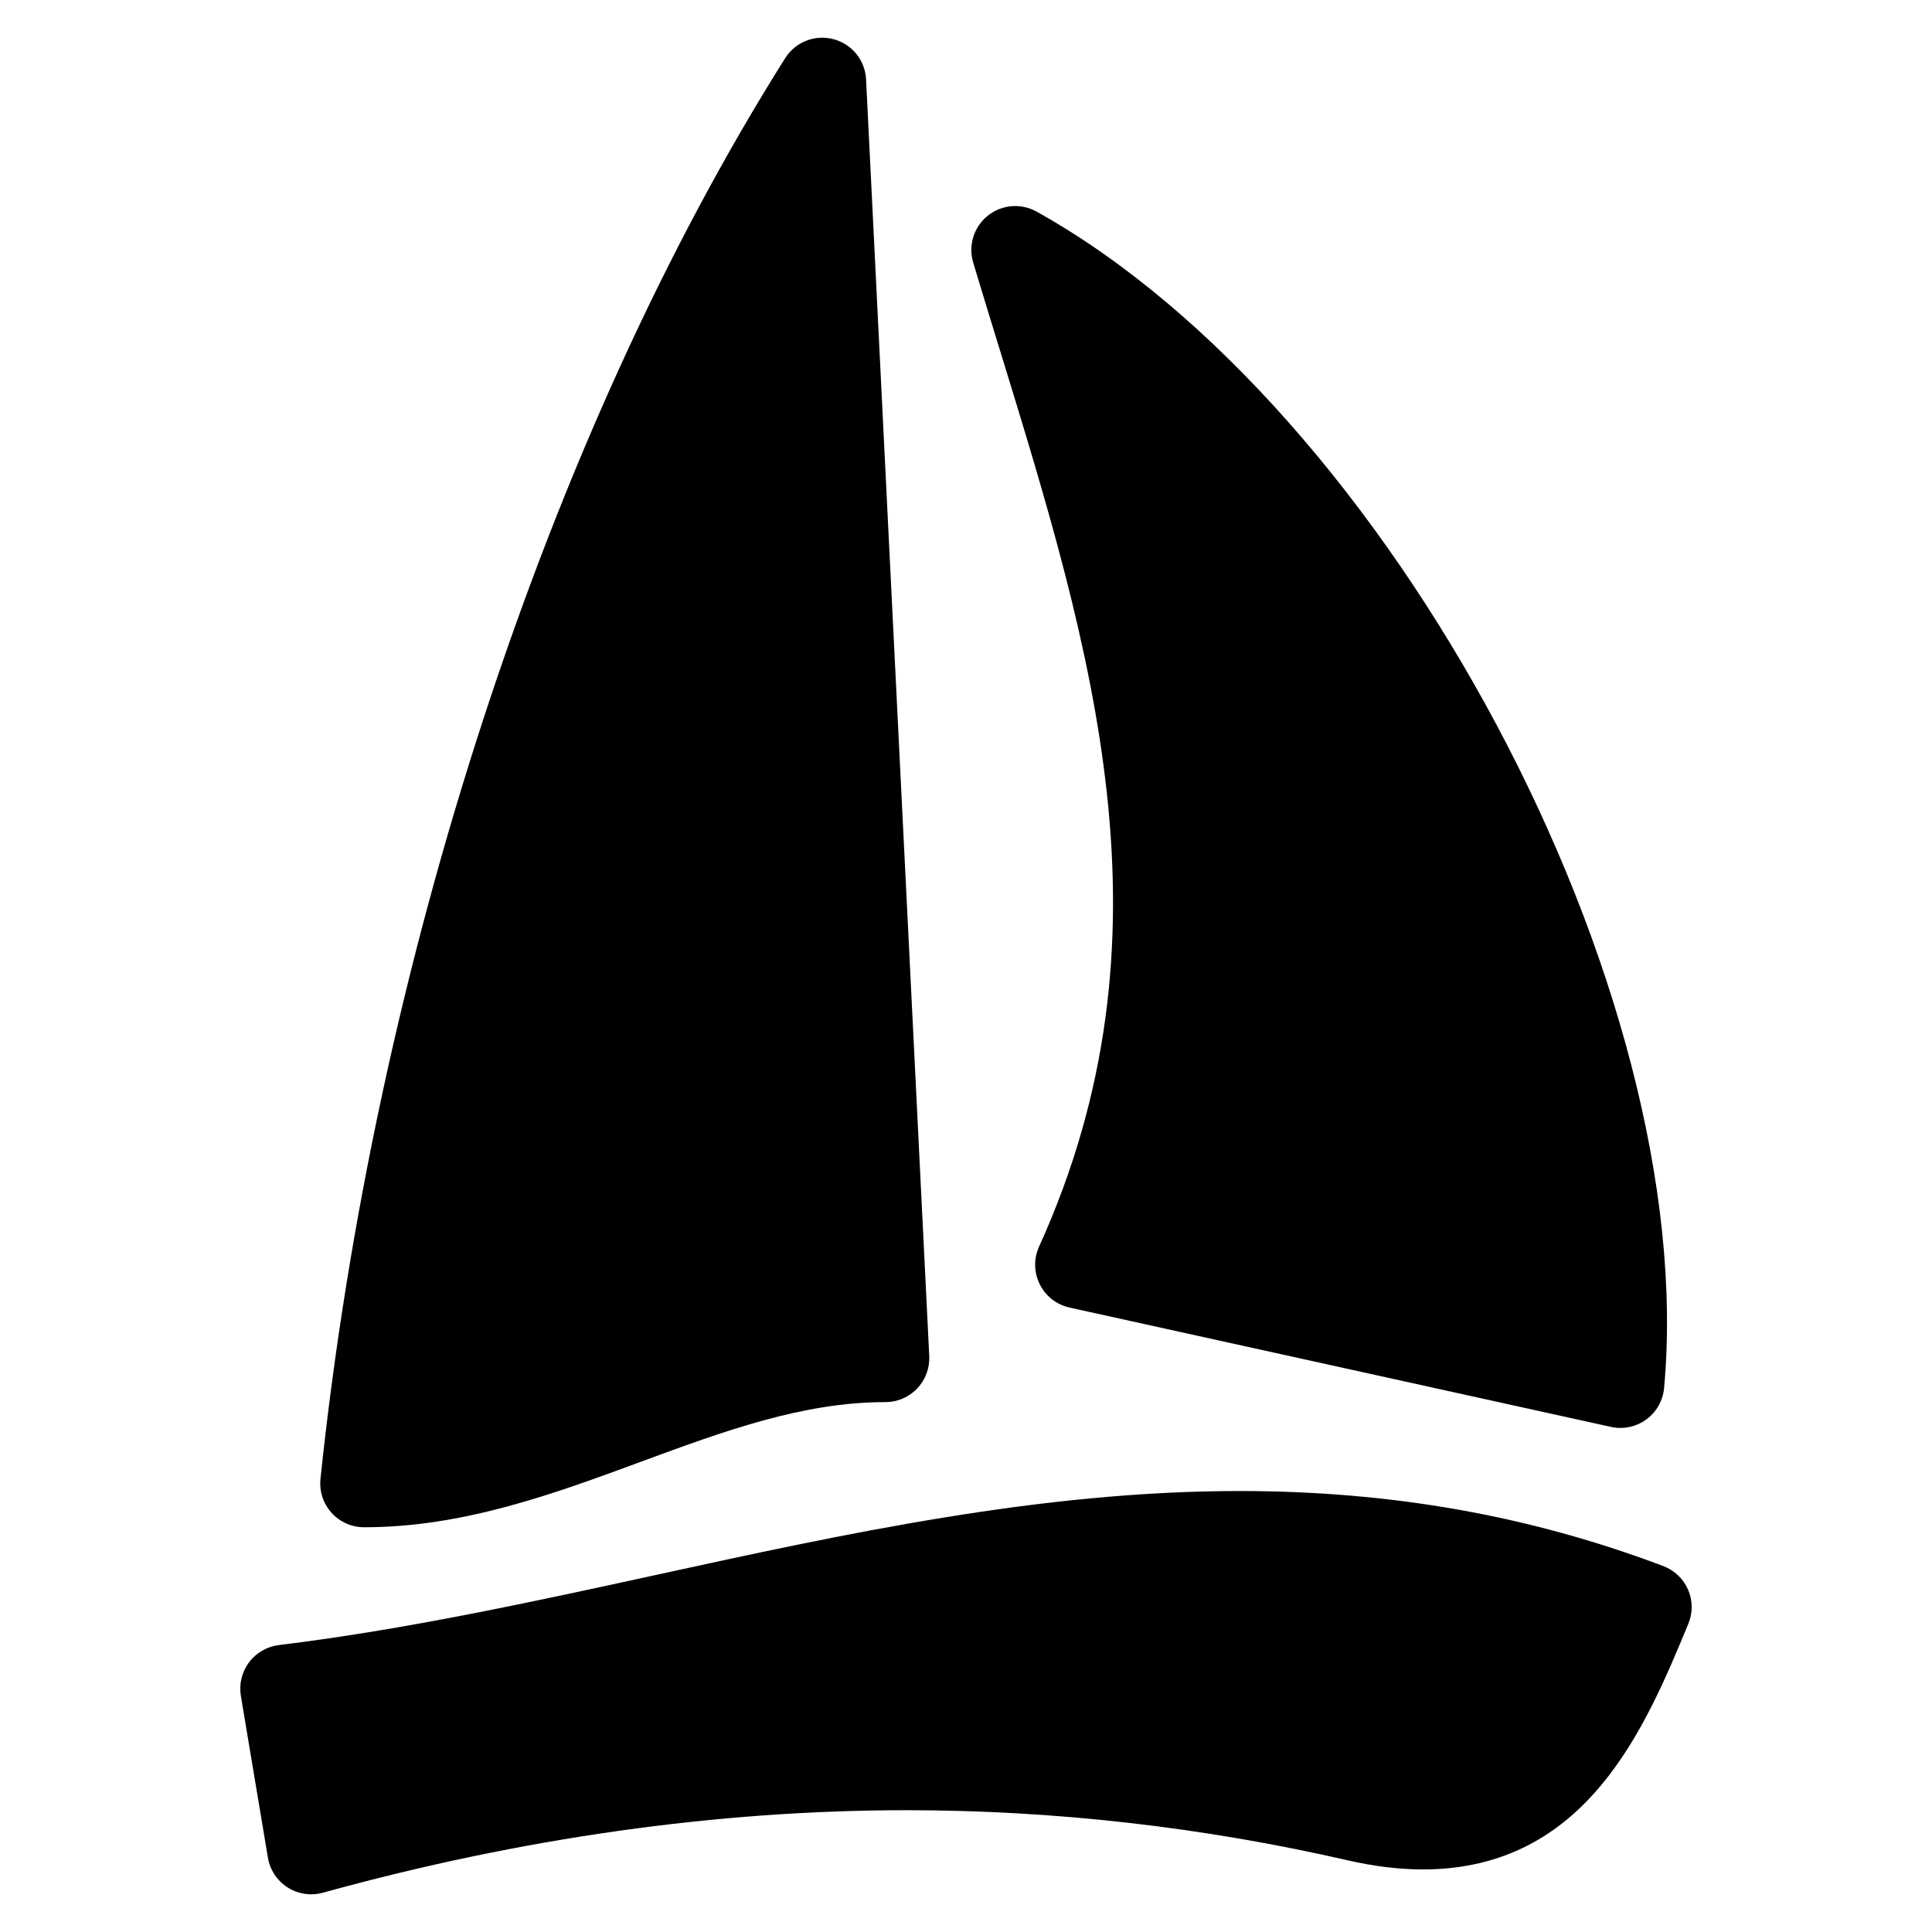 <?xml version="1.0" encoding="UTF-8"?>
<!-- Uploaded to: ICON Repo, www.iconrepo.com, Generator: ICON Repo Mixer Tools -->
<svg fill="#000000" width="800px" height="800px" version="1.1" viewBox="144 144 512 512" xmlns="http://www.w3.org/2000/svg">
 <g>
  <path d="m240.48 548.74c26.285 0 50.18-8.812 73.293-17.332 22.082-8.145 42.934-15.836 64.875-15.836 3.188 0 6.223-1.301 8.418-3.613 2.195-2.309 3.348-5.41 3.195-8.59l-16.742-338.33c-0.246-5.062-3.75-9.379-8.656-10.664-4.898-1.293-10.082 0.75-12.781 5.039-62.859 99.676-108.9 240.42-123.15 376.49-0.34 3.277 0.723 6.551 2.922 8.992 2.191 2.445 5.332 3.84 8.625 3.84z"/>
  <path d="m409.07 237.05c24.477 79.719 47.613 155.02 10.293 237.32-1.449 3.195-1.379 6.867 0.195 10.008 1.566 3.133 4.465 5.387 7.898 6.144l143.46 31.625c0.828 0.18 1.676 0.27 2.504 0.27 2.441 0 4.852-0.773 6.859-2.238 2.699-1.969 4.41-5 4.719-8.316 9.688-105.23-72.68-259.66-166.3-311.79-4.117-2.293-9.23-1.875-12.938 1.094-3.688 2.961-5.207 7.867-3.859 12.402 2.359 7.836 4.754 15.672 7.164 23.484z"/>
  <path d="m591.36 565.29c-1.246-2.883-3.621-5.148-6.566-6.262-35.414-13.387-72.168-19.891-112.34-19.891-52.691 0-104.54 11.309-154.69 22.254-32.656 7.125-66.426 14.488-99.871 18.57-3.148 0.387-6 2.047-7.906 4.59-1.898 2.535-2.676 5.742-2.156 8.875l7.168 42.879c0.543 3.246 2.441 6.109 5.215 7.883 1.891 1.203 4.055 1.82 6.254 1.82 1.039 0 2.078-0.141 3.094-0.418 52.535-14.508 104.59-21.867 154.71-21.867 39.117 0 78.422 4.465 116.84 13.27 7.008 1.605 13.727 2.426 19.949 2.426 43.406 0 58.977-37.602 70.348-65.055 1.227-2.91 1.203-6.18-0.055-9.074z"/>
 </g>
</svg>